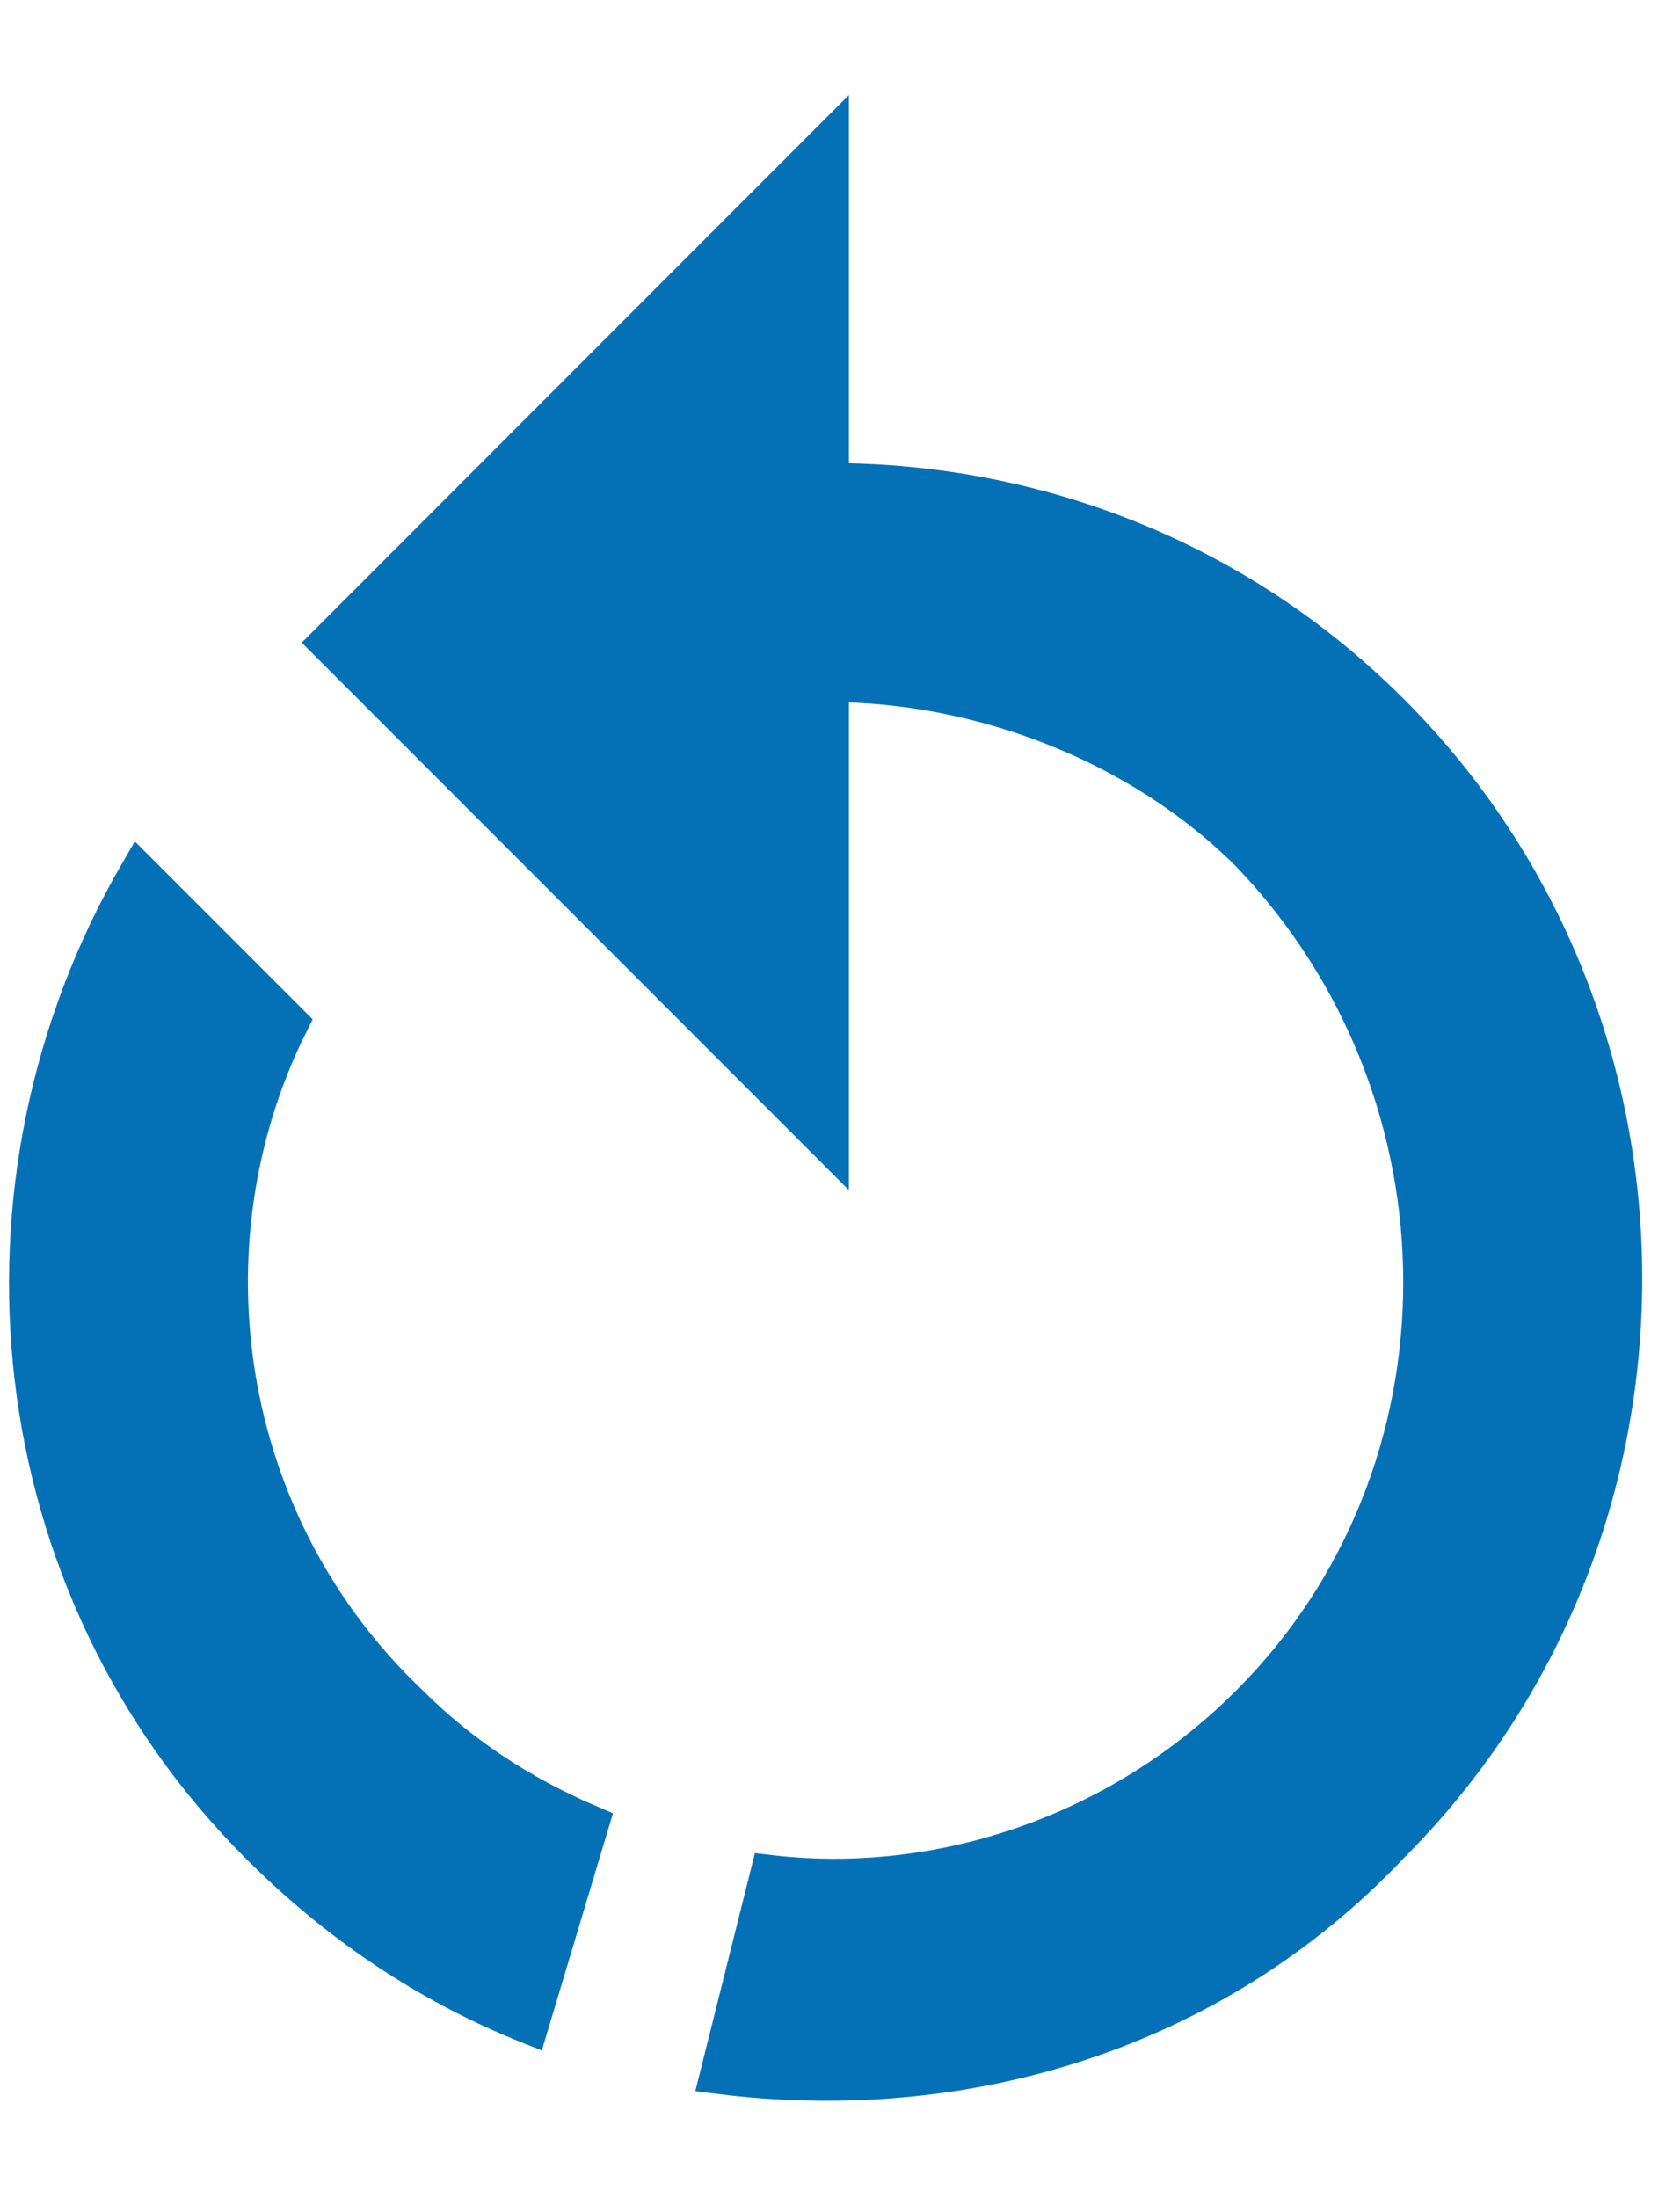 <svg width="13" height="17" viewBox="0 0 13 17" fill="none" xmlns="http://www.w3.org/2000/svg">
<path d="M6.419 3.731C8.046 3.731 9.595 4.35 10.757 5.512C13.158 7.913 13.158 11.863 10.757 14.264C9.363 15.736 7.426 16.278 5.567 16.045L5.955 14.496C7.271 14.651 8.666 14.187 9.672 13.18C11.454 11.398 11.454 8.455 9.672 6.596C8.82 5.744 7.581 5.28 6.419 5.28V8.842L2.547 4.97L6.419 1.097V3.731ZM2.005 14.264C-0.009 12.25 -0.319 9.152 1.075 6.751L2.237 7.913C1.385 9.617 1.695 11.786 3.166 13.18C3.554 13.567 4.018 13.877 4.561 14.109L4.096 15.658C3.321 15.348 2.624 14.884 2.005 14.264Z" fill="#0471B6" stroke="#0471B6" stroke-width="0.3"/>
</svg>
